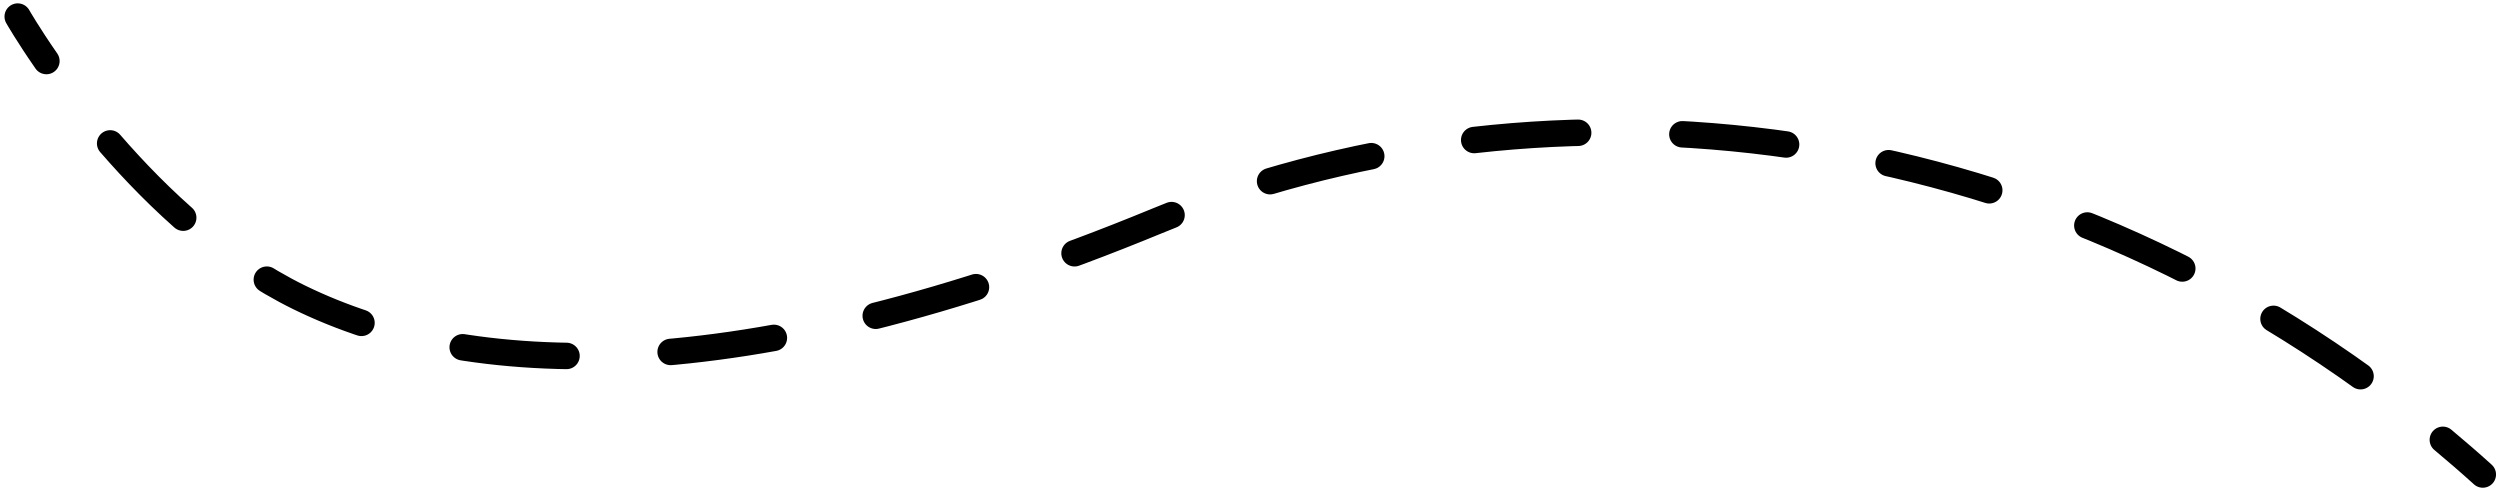 <?xml version="1.0" encoding="UTF-8"?>
<svg id="Ebene_1" xmlns="http://www.w3.org/2000/svg" version="1.1" viewBox="0 0 2834.6 554">
  <!-- Generator: Adobe Illustrator 29.1.0, SVG Export Plug-In . SVG Version: 2.1.0 Build 142)  -->
  <defs>
    <style>
      .st0, .st1 {
        fill: none;
        stroke: #000;
        stroke-linecap: round;
        stroke-linejoin: round;
        stroke-width: 30px;
      }

      .st1 {
        stroke-dasharray: 118.2 118.2;
      }
    </style>
  </defs>
  <path class="st0" d="M20.1,18.8s11.4,20,32.5,50.4"/>
  <path class="st1" d="M124.9,162.6c54.7,63.1,128.2,132.3,214.2,174.5,190.1,93.1,498.2,109.1,972.6-86.5,423.8-174.7,967.6-132.6,1412,211"/>
  <path class="st0" d="M2769.8,498.7c15.2,12.7,30.4,25.8,45.3,39.3"/>
</svg>